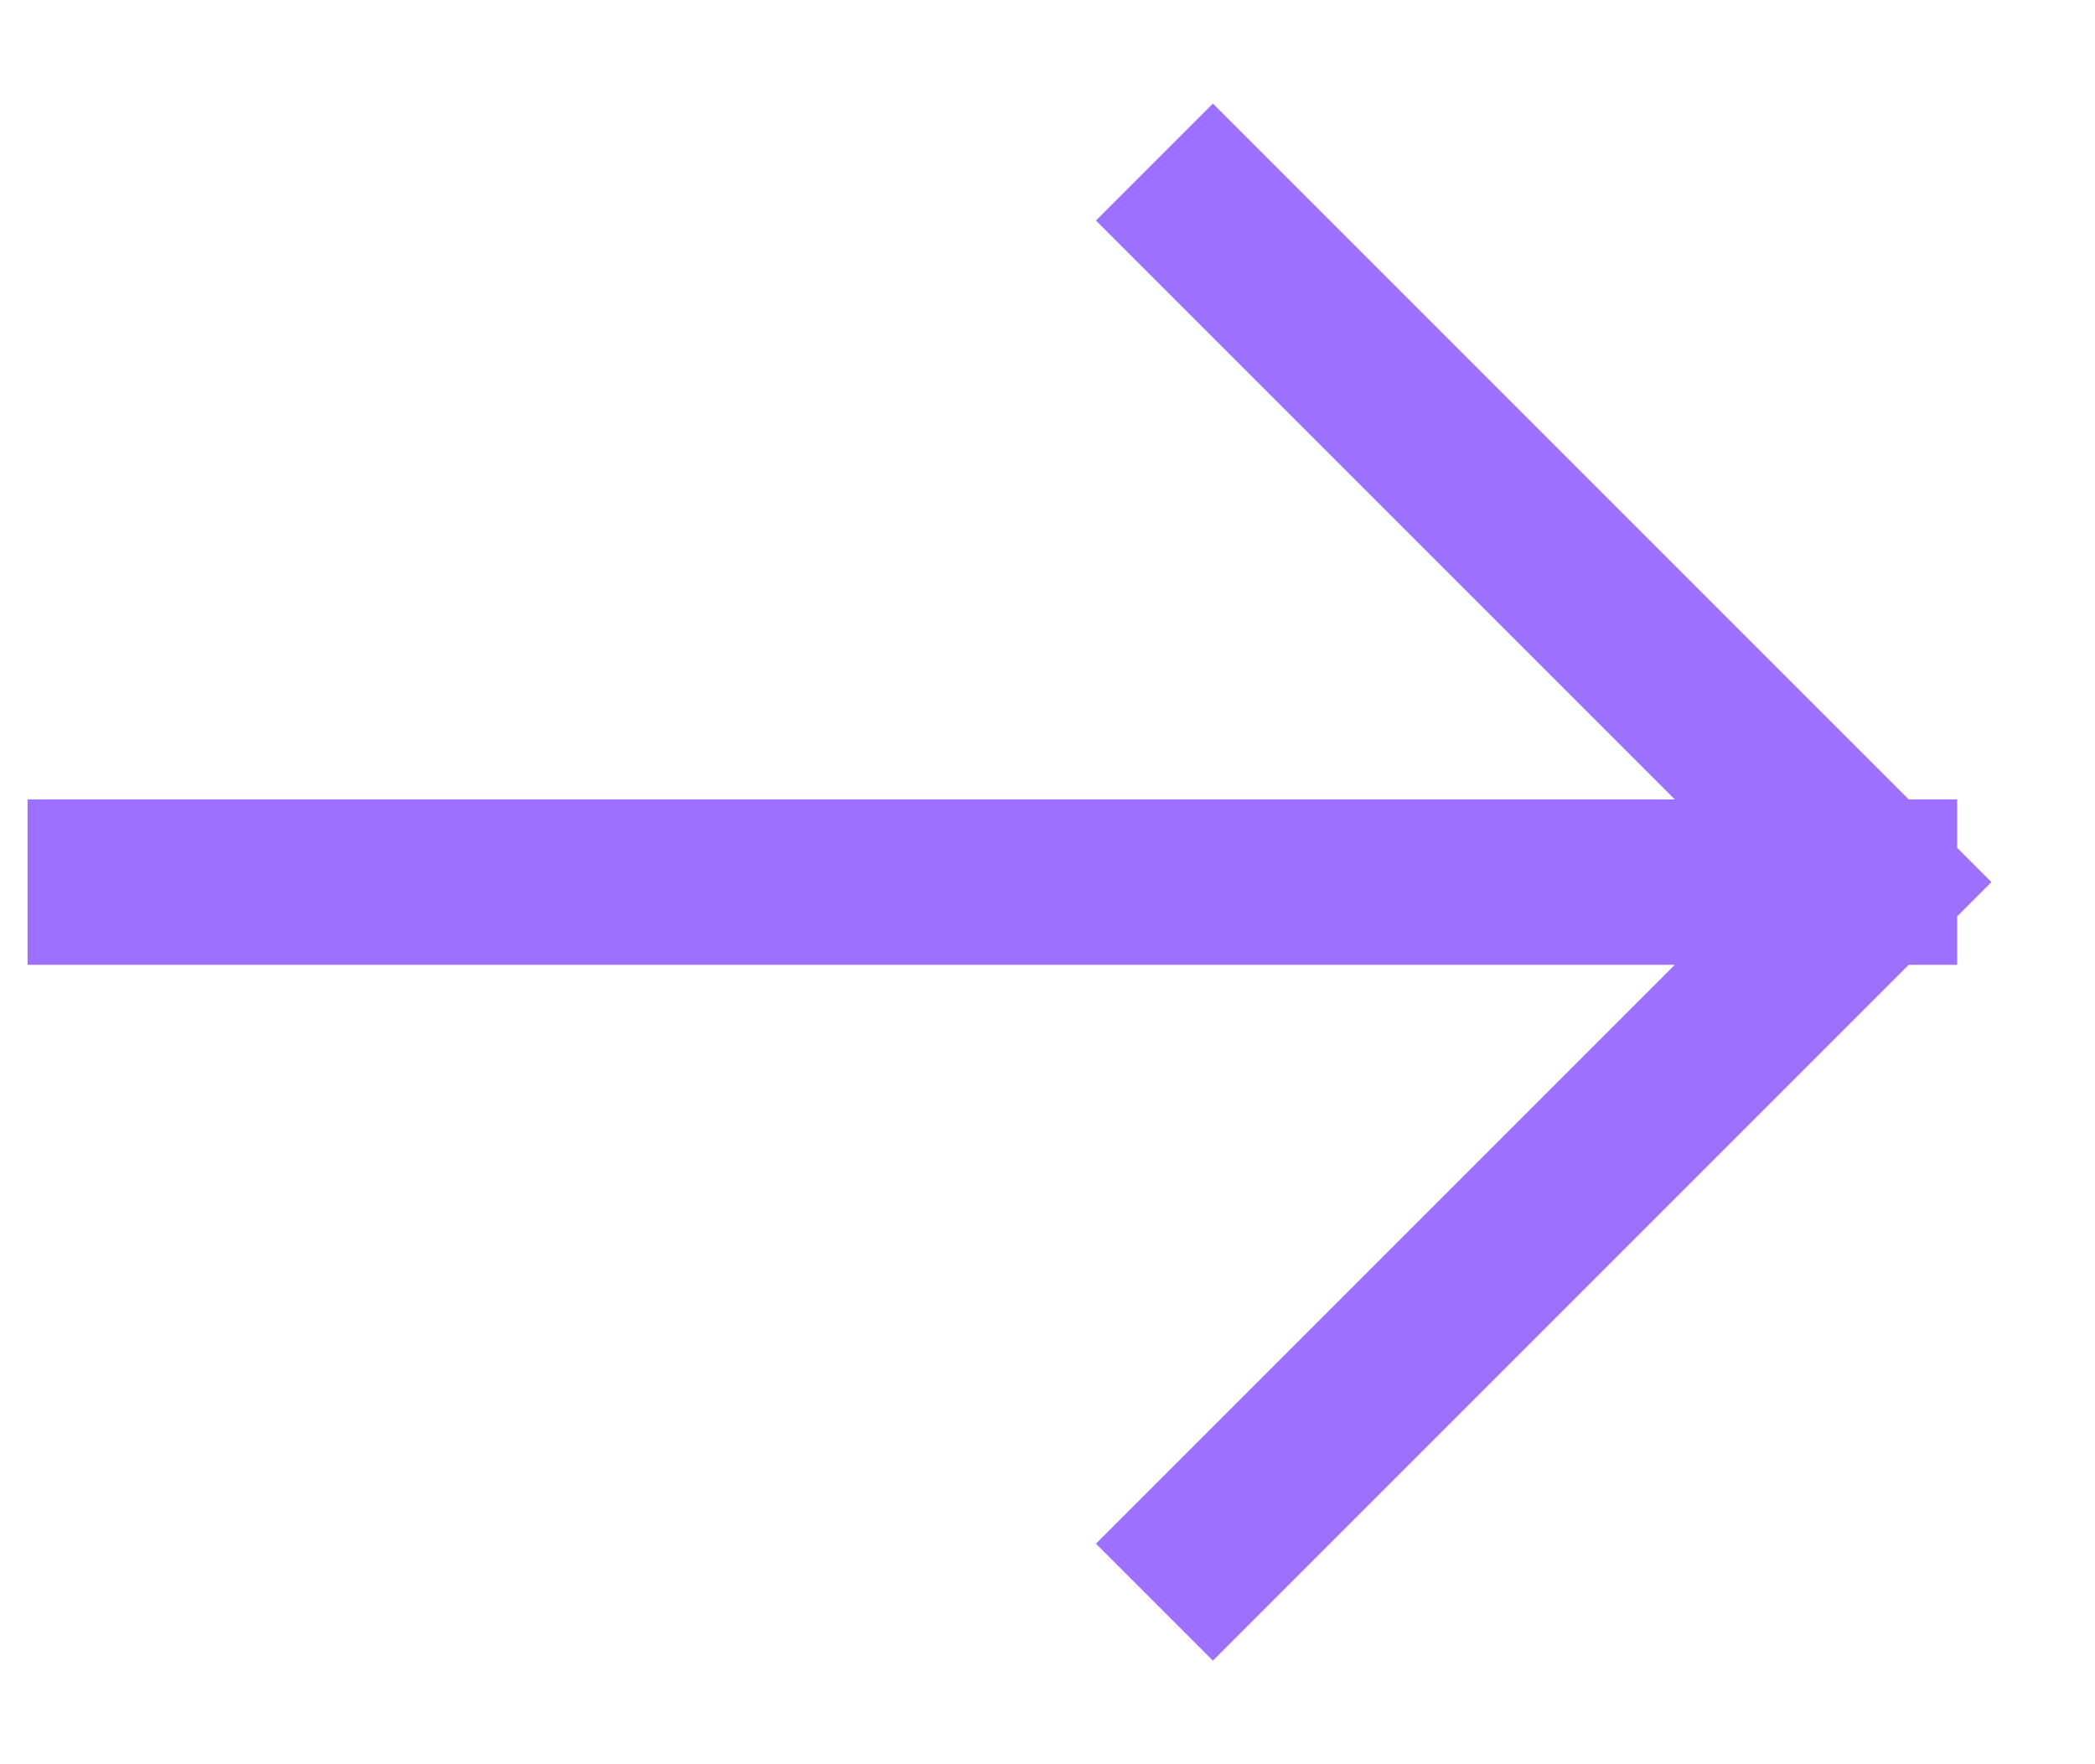 <svg width="19" height="16" viewBox="0 0 19 16" fill="none" xmlns="http://www.w3.org/2000/svg">
<path d="M1 8H17M17 8L11 2M17 8L11 14" stroke="#9E70FF" stroke-width="1.5" stroke-linecap="square"/>
</svg>
